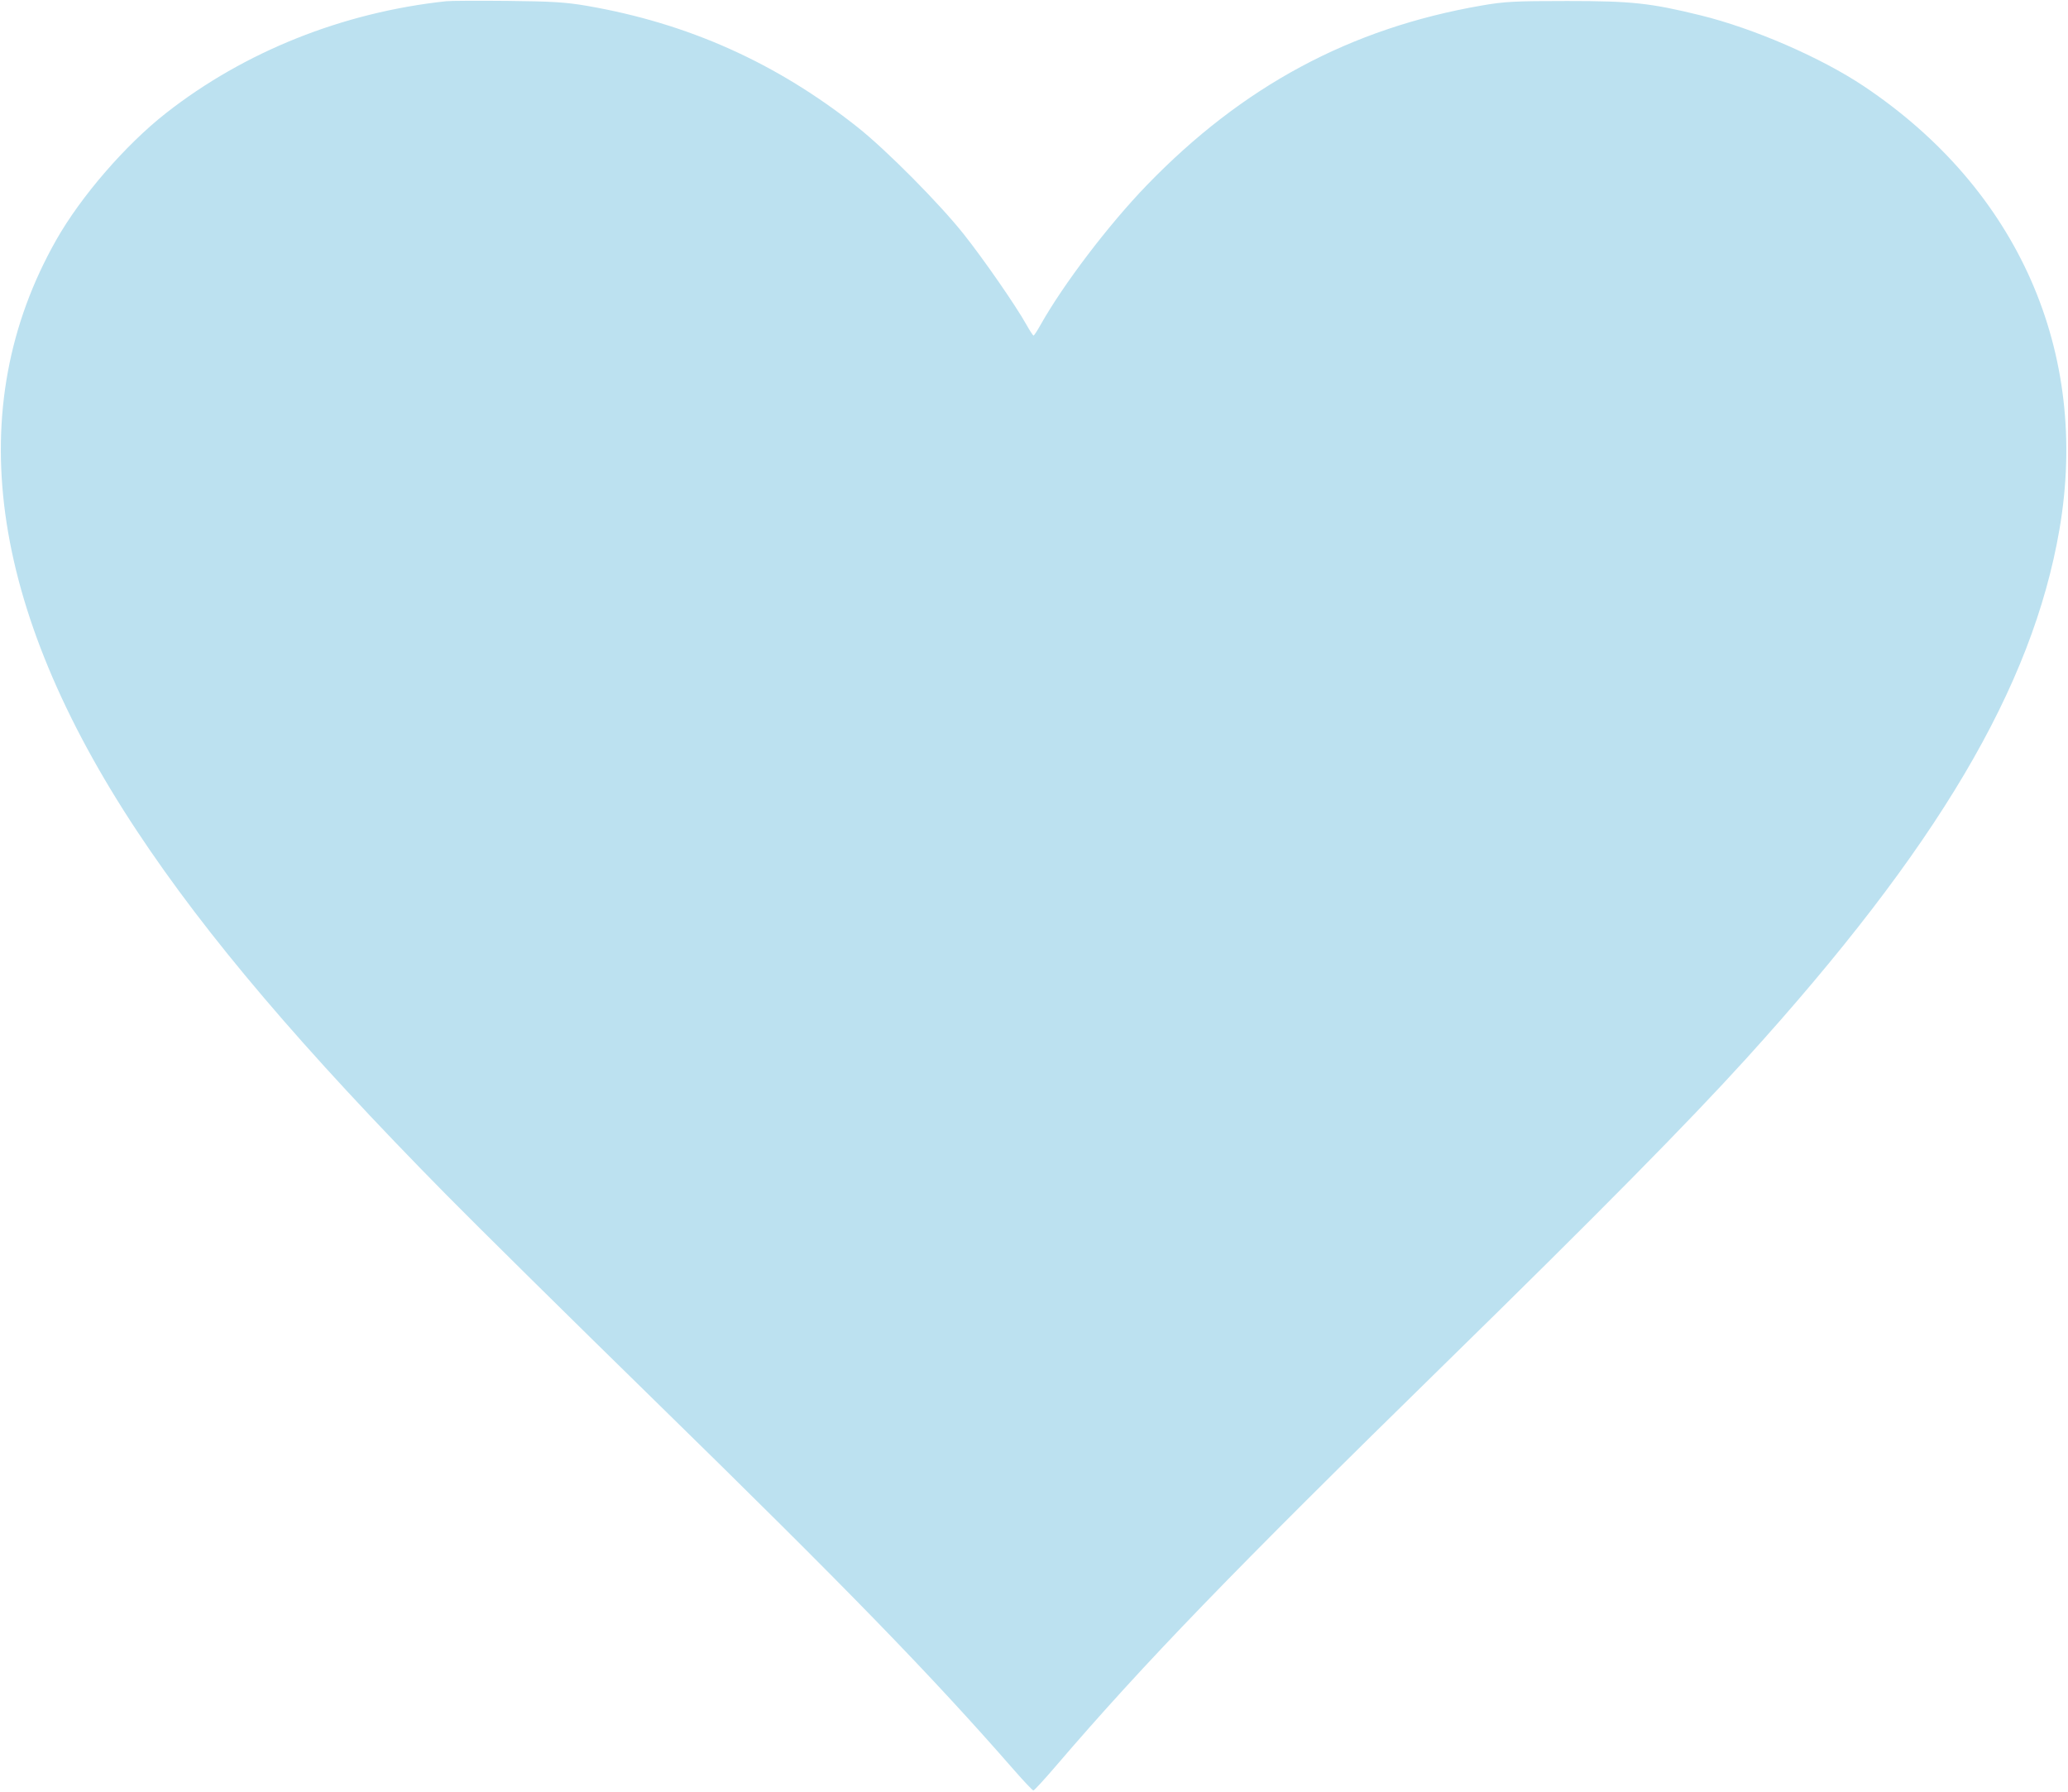 <?xml version="1.0" encoding="UTF-8"?> <svg xmlns="http://www.w3.org/2000/svg" width="802" height="695" viewBox="0 0 802 695" fill="none"><path fill-rule="evenodd" clip-rule="evenodd" d="M173.048 0.474C132.942 4.773 94.796 20.005 64.358 43.876C48.656 56.189 31.354 76.187 21.789 93.081C-15 158.056 -4.445 235.28 53.107 322.216C80.103 362.994 117.226 406.644 173.048 463.242C185.123 475.485 221.641 511.539 254.2 543.363C328.408 615.896 360.974 649.38 393.331 686.417C397.099 690.73 400.447 694.258 400.77 694.258C401.094 694.258 404.989 690.024 409.425 684.849C443.873 644.666 477.641 609.754 560.38 528.78C619.479 470.942 654.822 435.15 677.251 410.424C751.31 328.78 788.173 266.496 798.693 205.238C810.491 136.525 782.617 73.397 722.831 33.434C706.2 22.317 680.135 11.007 659.441 5.928C640.062 1.172 632.786 0.391 607.817 0.391C587.348 0.391 583.513 0.595 574.493 2.16C523.624 10.986 481.919 33.379 444.73 71.833C429.994 87.07 412.368 110.24 403.523 126.001C402.253 128.264 401.037 130.116 400.821 130.116C400.606 130.116 399.394 128.264 398.127 126.001C393.944 118.522 381.672 100.794 373.813 90.877C364.381 78.973 343.772 58.2 332.607 49.345C301.132 24.379 266.893 9.031 227.541 2.251C219.515 0.868 213.979 0.523 196.963 0.35C185.535 0.233 174.773 0.289 173.048 0.474Z" fill="#BCE1F0"></path></svg> 